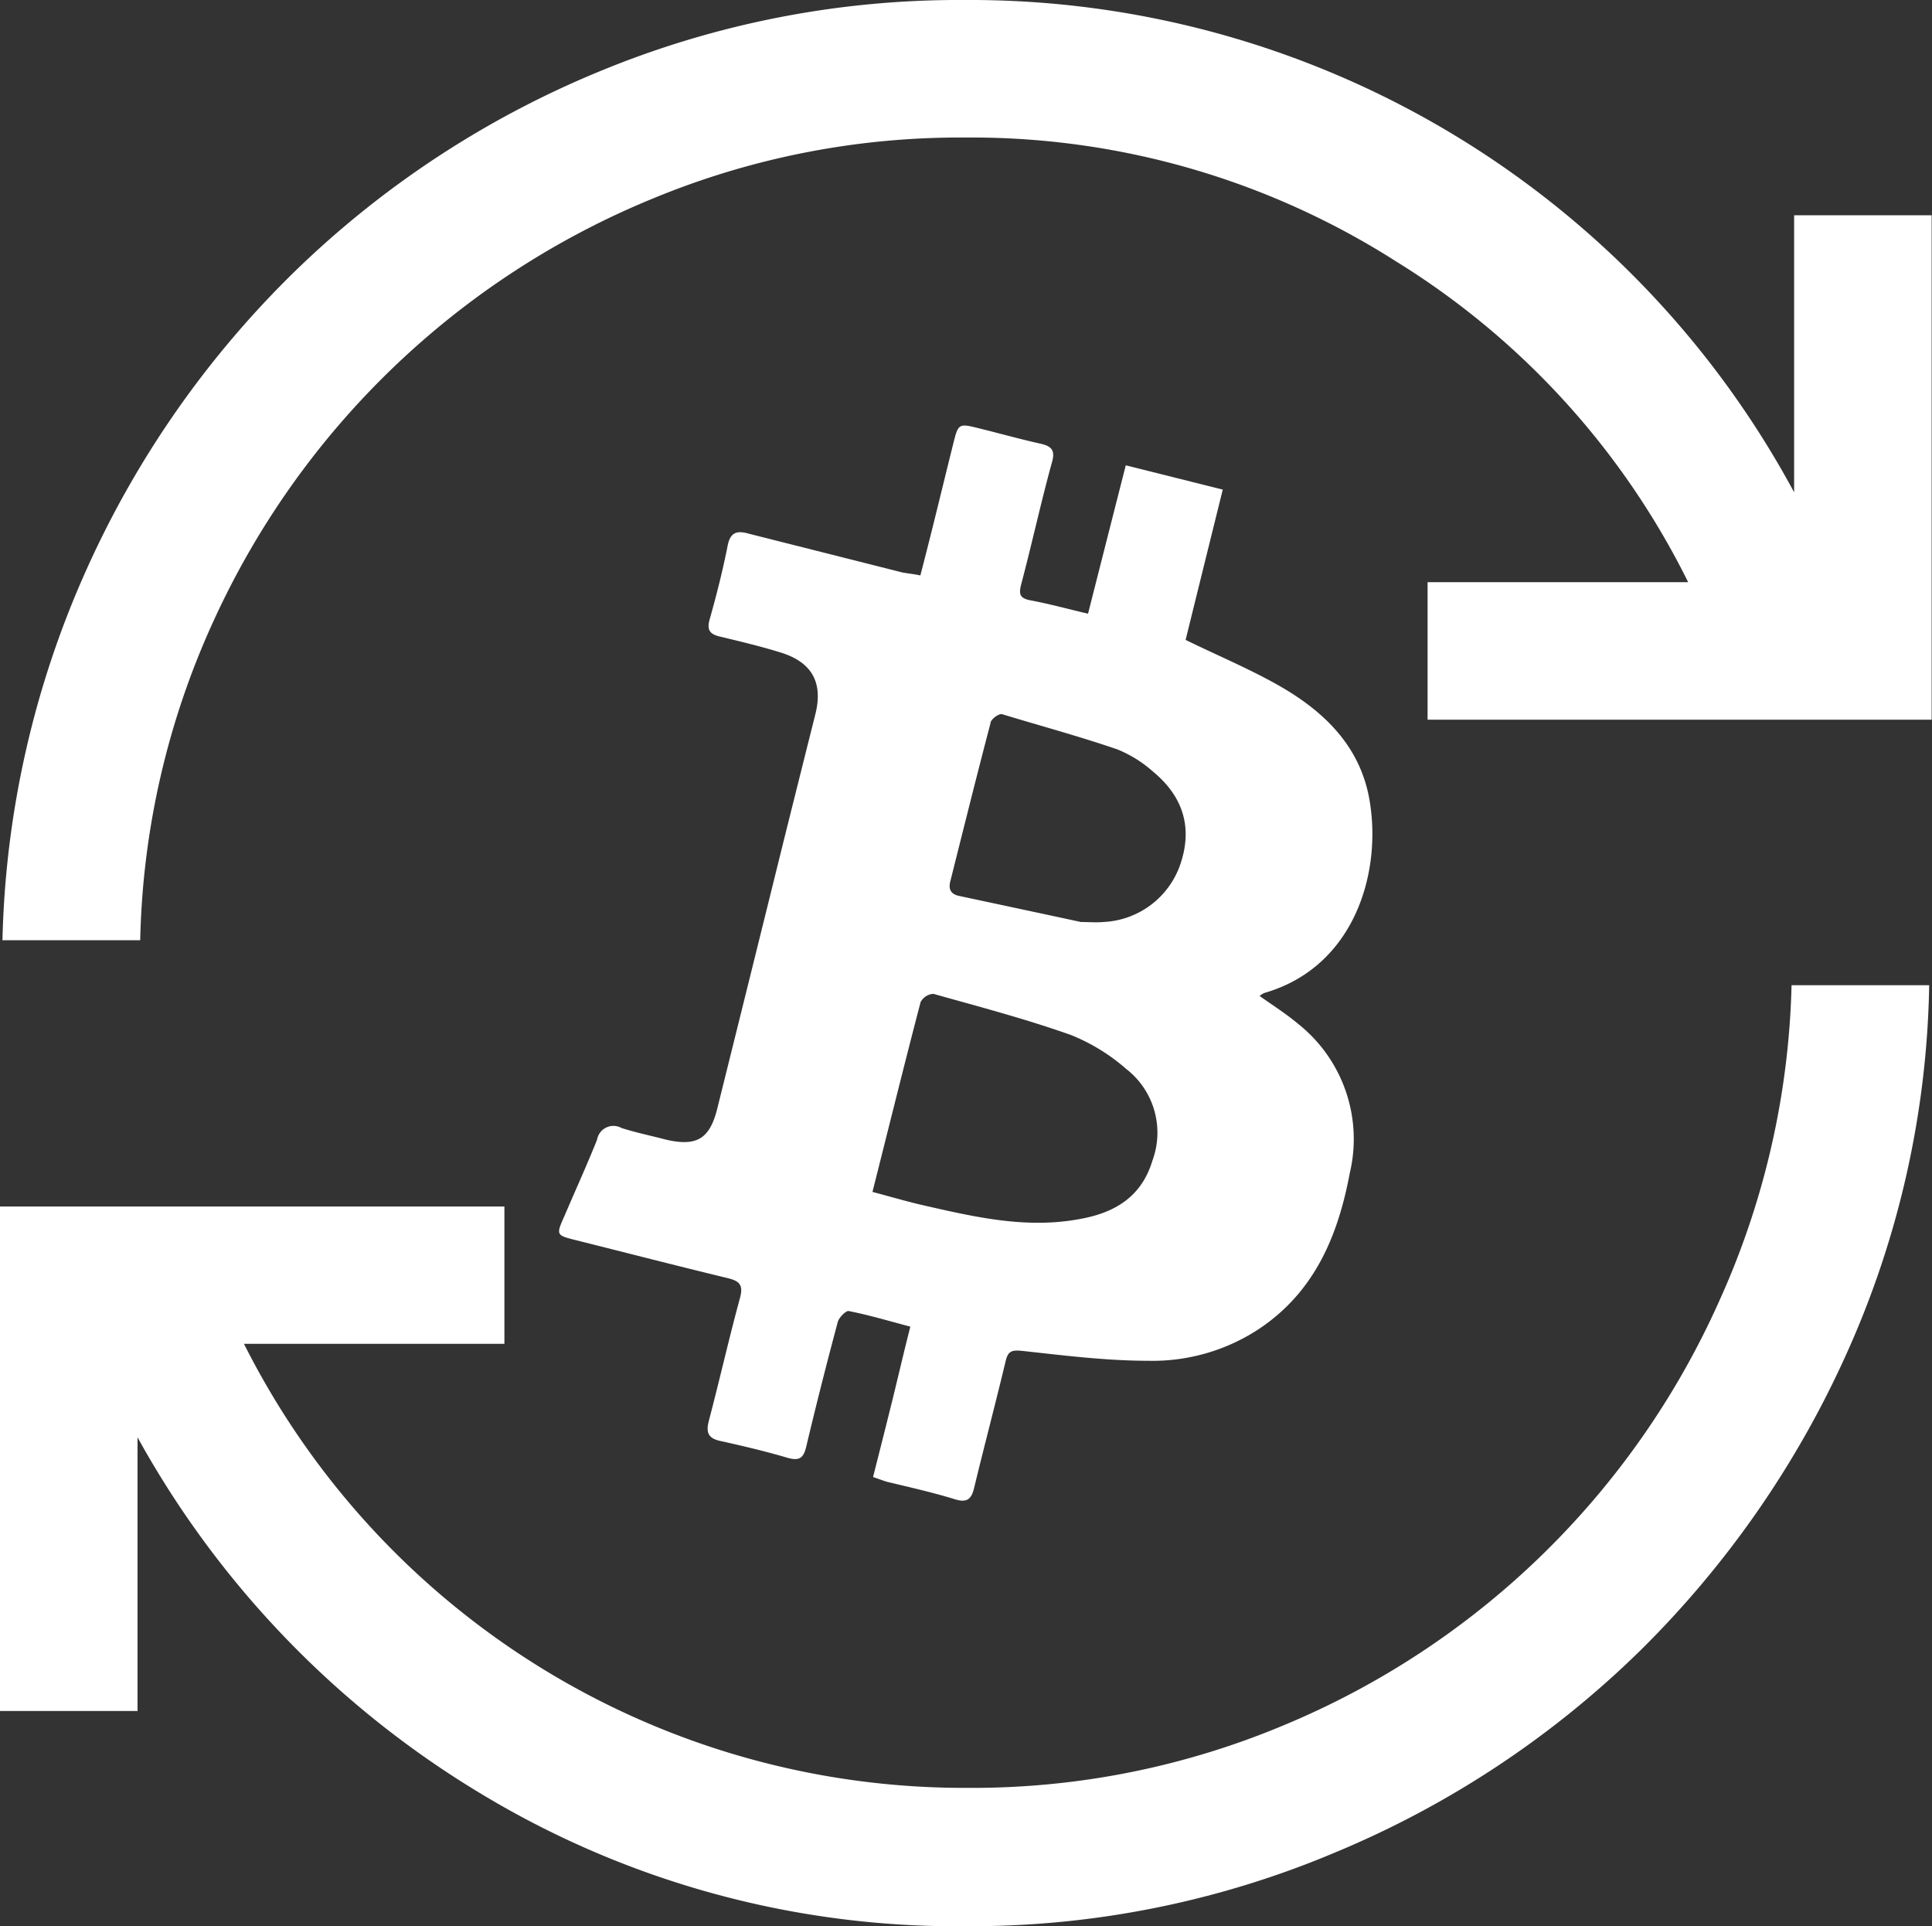 <svg xmlns="http://www.w3.org/2000/svg" viewBox="0 0 165.35 164.84"><rect x="0" y="0" width="165.35" height="164.84" fill="#333333" stroke="none"/><defs><style>.cls-1{fill:#fff;}</style></defs><g id="Capa_2" data-name="Capa 2"><g id="Capa_1-2" data-name="Capa 1"><path class="cls-1" d="M82.8,164.84a78.74,78.74,0,0,1-41.67-11.36A81.53,81.53,0,0,1,11.77,123v23.42H0V103.25H43.17V115H20.88a69,69,0,0,0,61.92,38,68.87,68.87,0,0,0,27-5.33,70.39,70.39,0,0,0,37.33-36.31,69.49,69.49,0,0,0,6.2-27.05h11.78a79.91,79.91,0,0,1-7,31.37,84.15,84.15,0,0,1-17.75,25.59,82.47,82.47,0,0,1-26,17.22A80.22,80.22,0,0,1,82.8,164.84Z"/><path class="cls-1" d="M.21,80.46A81.87,81.87,0,0,1,7.43,48.68a83.31,83.31,0,0,1,17.9-25.55,82.31,82.31,0,0,1,25.93-17A80.49,80.49,0,0,1,82.55,0a80.13,80.13,0,0,1,71,42.13V18.42h11.77V61.59H122.18V49.82h22.3a67.37,67.37,0,0,0-25-27.45,67.55,67.55,0,0,0-36.95-10.6A68.66,68.66,0,0,0,55.85,17,70.84,70.84,0,0,0,18.29,53.11,69,69,0,0,0,12,80.46Z"/><path class="cls-1" d="M78.77,49.24c1-3.82,1.87-7.49,2.79-11.17.46-1.86.45-1.86,2.33-1.39,1.71.42,3.41.9,5.12,1.28,1,.22,1.34.57,1,1.68-.94,3.43-1.7,6.92-2.61,10.36-.23.88-.1,1.21.82,1.38,1.6.3,3.16.73,4.9,1.14,1.08-4.26,2.14-8.42,3.23-12.7l8.3,2.08q-1.65,6.66-3.18,12.86c2.8,1.37,5.57,2.52,8.14,4,3.75,2.17,6.77,5.1,7.58,9.6,1.13,6.29-1.27,14.41-9,16.62a2.36,2.36,0,0,0-.39.25c1.14.81,2.28,1.53,3.3,2.39a12.58,12.58,0,0,1,4.42,12.77c-1,5.35-3,10.15-7.76,13.33a16.53,16.53,0,0,1-9.52,2.73c-3.6,0-7.21-.46-10.8-.85-.9-.09-1.18.06-1.38.91-.86,3.6-1.81,7.18-2.68,10.78-.23,1-.61,1.35-1.69,1-1.86-.57-3.76-1-5.65-1.45-.42-.11-.83-.28-1.32-.44.56-2.21,1.09-4.3,1.61-6.4s1-4.2,1.58-6.47c-1.82-.48-3.55-1-5.3-1.34-.24,0-.81.56-.91.94q-1.42,5.3-2.69,10.63c-.23,1-.57,1.28-1.59,1-1.86-.55-3.75-1-5.65-1.42-1.14-.22-1.38-.7-1.1-1.77.92-3.49,1.71-7,2.66-10.49.29-1.07,0-1.44-1-1.69-4.35-1.05-8.68-2.17-13-3.25-1.75-.44-1.76-.43-1-2.13.92-2.16,1.9-4.3,2.77-6.48a1.42,1.42,0,0,1,2.09-1c1.25.4,2.54.66,3.82,1,2.61.6,3.72-.06,4.37-2.63q2.89-11.62,5.77-23.26,1.31-5.25,2.63-10.51c.68-2.7-.27-4.47-3-5.3-1.68-.52-3.4-.93-5.11-1.34-.87-.2-1.21-.52-.93-1.5.59-2.08,1.12-4.19,1.54-6.31.24-1.2.86-1.28,1.84-1Q70.7,47.34,77.27,49C77.71,49.07,78.15,49.12,78.77,49.24ZM74.67,102c1.59.42,3,.84,4.46,1.17,4.38,1,8.76,2,13.28,1.15,3-.53,5.29-1.9,6.22-5a6.9,6.9,0,0,0-2.24-7.84,16.55,16.55,0,0,0-4.71-2.9c-3.86-1.37-7.84-2.42-11.8-3.53a1.33,1.33,0,0,0-1.09.7C77.39,91.11,76.07,96.45,74.67,102Zm17.79-23.1c0-.13,0,.14,0,0,.58,0,1.42.06,2,0a7.31,7.31,0,0,0,6.58-5c1-3,.3-5.67-2.35-7.86a10.51,10.51,0,0,0-3.09-1.92c-3.24-1.11-6.54-2-9.83-3-.27-.08-1,.43-1,.78-1.18,4.48-2.3,9-3.43,13.49-.18.67,0,1.12.74,1.28Q87.25,77.77,92.46,78.89Z"/></g></g></svg>